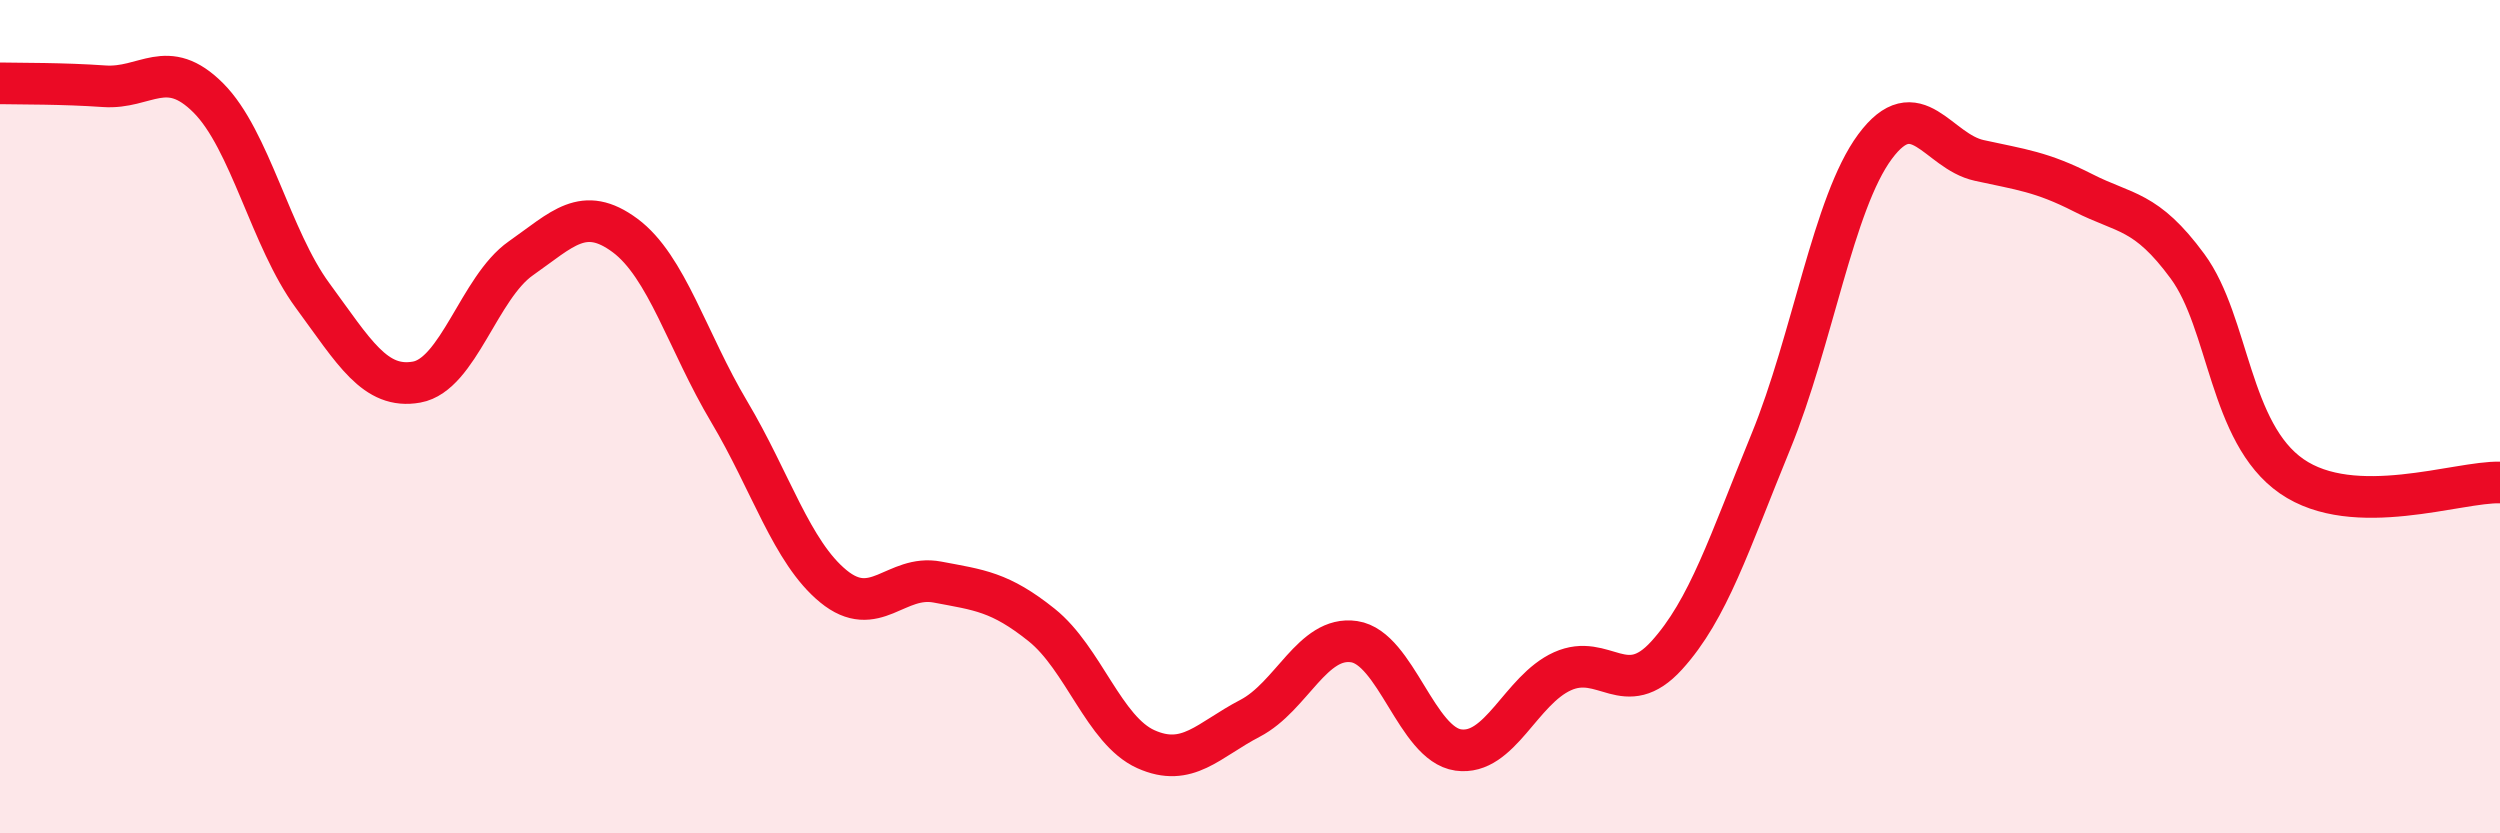
    <svg width="60" height="20" viewBox="0 0 60 20" xmlns="http://www.w3.org/2000/svg">
      <path
        d="M 0,2 C 0.5,2.01 1.5,2 2.5,2.07 C 3.5,2.14 4,1.35 5,2.35 C 6,3.35 6.5,5.73 7.5,7.09 C 8.5,8.45 9,9.35 10,9.17 C 11,8.99 11.5,6.9 12.5,6.2 C 13.5,5.5 14,4.91 15,5.65 C 16,6.39 16.5,8.2 17.5,9.88 C 18.5,11.56 19,13.25 20,14.07 C 21,14.89 21.5,13.78 22.5,13.97 C 23.5,14.16 24,14.2 25,15 C 26,15.8 26.5,17.53 27.5,17.98 C 28.5,18.43 29,17.76 30,17.24 C 31,16.72 31.5,15.25 32.5,15.4 C 33.5,15.55 34,17.86 35,18 C 36,18.14 36.5,16.56 37.5,16.11 C 38.5,15.66 39,16.83 40,15.73 C 41,14.63 41.5,13.04 42.5,10.6 C 43.5,8.16 44,4.87 45,3.52 C 46,2.17 46.5,3.63 47.5,3.85 C 48.5,4.07 49,4.12 50,4.63 C 51,5.14 51.5,5.03 52.5,6.39 C 53.5,7.75 53.5,10.39 55,11.43 C 56.5,12.47 59,11.55 60,11.58L60 20L0 20Z"
        fill="#EB0A25"
        opacity="0.1"
        stroke-linecap="round"
        stroke-linejoin="round"
      />
      <path
        d="M 0,2 C 0.5,2.01 1.5,2 2.5,2.07 C 3.5,2.14 4,1.35 5,2.35 C 6,3.35 6.5,5.73 7.5,7.09 C 8.5,8.45 9,9.35 10,9.17 C 11,8.99 11.5,6.9 12.5,6.2 C 13.5,5.5 14,4.91 15,5.65 C 16,6.39 16.5,8.2 17.5,9.88 C 18.5,11.56 19,13.25 20,14.07 C 21,14.89 21.5,13.78 22.5,13.97 C 23.5,14.16 24,14.2 25,15 C 26,15.8 26.5,17.53 27.5,17.98 C 28.5,18.43 29,17.76 30,17.24 C 31,16.72 31.5,15.25 32.5,15.4 C 33.5,15.55 34,17.86 35,18 C 36,18.14 36.5,16.56 37.5,16.11 C 38.5,15.66 39,16.83 40,15.73 C 41,14.63 41.5,13.04 42.5,10.6 C 43.5,8.16 44,4.87 45,3.52 C 46,2.17 46.5,3.63 47.5,3.85 C 48.5,4.07 49,4.12 50,4.63 C 51,5.14 51.5,5.03 52.5,6.39 C 53.5,7.75 53.5,10.39 55,11.43 C 56.5,12.47 59,11.55 60,11.58"
        stroke="#EB0A25"
        stroke-width="1"
        fill="none"
        stroke-linecap="round"
        stroke-linejoin="round"
      />
    </svg>
  